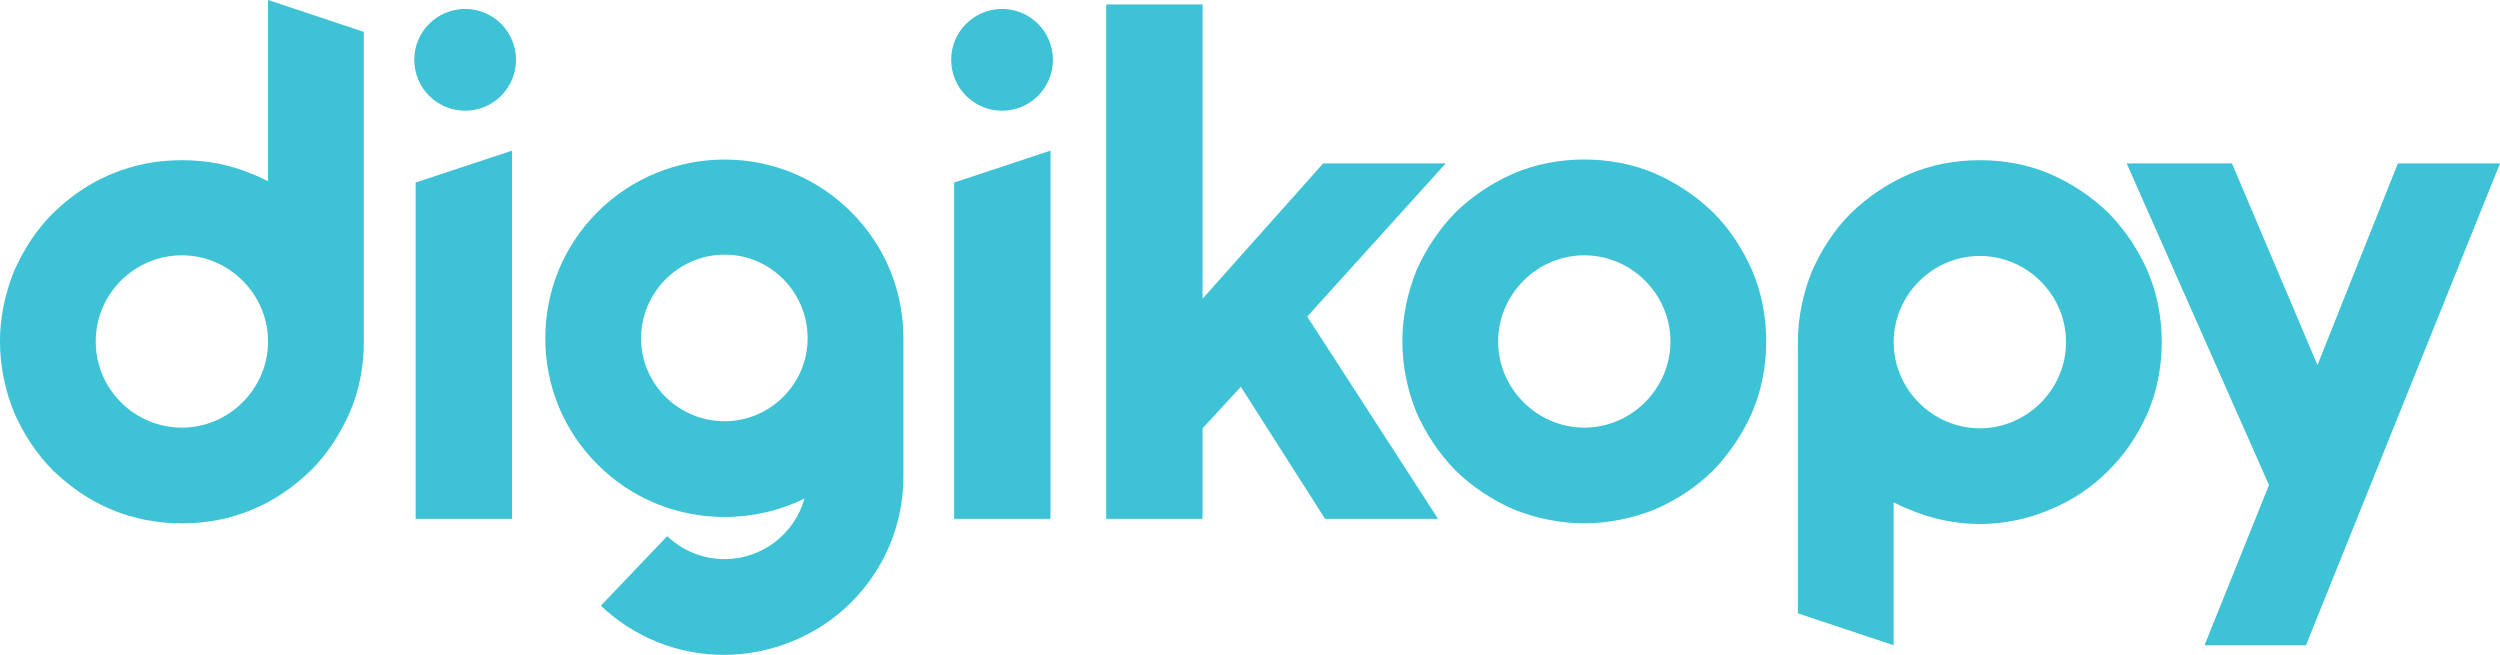 <svg xmlns="http://www.w3.org/2000/svg" id="Layer_1" data-name="Layer 1" viewBox="0 0 762.64 199.76"><defs><style>      .cls-1 {        fill: #3dc2d6;      }    </style></defs><path class="cls-1" d="m4.28,125.78c2.92,6.62,6.82,12.65,11.88,17.72,5.26,5.06,11.1,9.15,17.72,11.88,6.82,2.92,14.21,4.28,21.62,4.28s14.79-1.36,21.61-4.28c6.62-2.73,12.46-6.82,17.72-11.88,5.06-5.06,8.95-11.1,11.88-17.72,2.92-6.82,4.28-14.02,4.28-21.61V9.73L81.77,0v55.29c-1.55-.78-3.12-1.55-4.67-2.14-6.82-2.92-14.02-4.28-21.61-4.28s-14.8,1.36-21.62,4.28c-6.62,2.73-12.46,6.81-17.72,11.88-5.06,5.07-8.95,11.1-11.88,17.72-2.73,6.82-4.28,14.02-4.28,21.42s1.55,14.79,4.28,21.61h0Zm51.21-47.9c14.4,0,26.28,11.88,26.28,26.29s-11.88,26.28-26.28,26.28-26.29-11.68-26.29-26.28,11.88-26.29,26.29-26.29h0Zm0,0"></path><path class="cls-1" d="m126.8,158.29h29.4V45.95l-29.4,9.73v102.61Zm0,0"></path><path class="cls-1" d="m259.61,64.64c-10.32-10.32-24.15-15.97-38.55-15.97s-28.43,5.64-38.74,15.97c-10.32,10.32-15.97,23.95-15.97,38.55s5.64,28.23,15.97,38.55c10.31,10.31,24.14,15.97,38.74,15.97,8.57,0,16.94-1.95,24.34-5.65-2.92,10.71-12.85,18.5-24.34,18.5-6.62,0-12.85-2.54-17.52-7.01l-20.25,21.22c10.32,9.73,23.56,15,37.58,15s28.43-5.65,38.75-15.97c10.32-10.32,15.97-23.95,15.97-38.55v-42.06c0-14.6-5.64-28.23-15.97-38.55h0Zm-38.55,63.86c-14.02,0-25.5-11.3-25.5-25.31s11.49-25.51,25.5-25.51,25.31,11.49,25.31,25.51-11.49,25.31-25.31,25.31h0Zm0,0"></path><path class="cls-1" d="m291.07,158.29h29.4V45.95l-29.4,9.73v102.61Zm0,0"></path><path class="cls-1" d="m404.23,158.29h34.46l-39.91-61.72,42.25-46.73h-37.38l-36.8,41.28V1.36h-29.4v156.93h29.4v-27.64l11.68-12.66,25.7,40.3Zm0,0"></path><path class="cls-1" d="m483.3,159.65c7.4,0,14.79-1.56,21.61-4.28,6.62-2.92,12.65-6.82,17.72-11.88,5.06-5.26,8.95-11.1,11.88-17.72,2.92-6.82,4.28-14.21,4.28-21.61s-1.36-14.8-4.28-21.62c-2.92-6.62-6.82-12.65-11.88-17.72-5.26-5.06-11.1-8.95-17.72-11.88-6.82-2.92-14.21-4.28-21.61-4.28s-14.8,1.36-21.62,4.28c-6.62,2.92-12.46,6.82-17.72,11.88-5.06,5.26-8.95,11.1-11.88,17.72-2.73,6.82-4.28,14.02-4.28,21.62s1.55,14.79,4.28,21.61c2.92,6.62,6.82,12.46,11.88,17.72,5.26,5.06,11.1,8.95,17.72,11.88,6.82,2.73,14.21,4.28,21.62,4.28h0Zm0-81.77c14.41,0,26.28,11.88,26.28,26.29s-11.88,26.28-26.28,26.28-26.29-11.88-26.29-26.28,11.88-26.29,26.29-26.29h0Zm0,0"></path><path class="cls-1" d="m655.17,82.75c-2.92-6.62-6.81-12.46-11.88-17.72-5.26-5.07-11.1-8.96-17.72-11.88-6.81-2.92-14.02-4.28-21.61-4.28s-14.8,1.36-21.61,4.28c-6.62,2.92-12.46,6.81-17.72,11.88-5.07,5.07-8.96,11.1-11.88,17.72-2.73,6.82-4.29,14.02-4.29,21.61v82.75l29.2,9.73v-43.61c1.56.78,3.12,1.56,4.68,2.14,6.81,2.92,14.21,4.48,21.61,4.48s14.8-1.56,21.61-4.48c6.62-2.73,12.46-6.62,17.72-11.88,5.07-5.06,8.96-10.91,11.88-17.53,2.92-6.81,4.29-14.21,4.29-21.61s-1.36-14.79-4.29-21.61h0Zm-51.2,47.9c-14.4,0-26.29-11.88-26.29-26.29s11.88-26.28,26.29-26.28,26.29,11.88,26.29,26.28-11.88,26.29-26.29,26.29h0Zm0,0"></path><path class="cls-1" d="m672.49,196.84h30.96l59.19-147h-31.15l-24.53,61.53-26.09-61.53h-32.12l43.42,98.13-19.67,48.87Zm0,0"></path><circle class="cls-1" cx="141.89" cy="18.25" r="15.52"></circle><circle class="cls-1" cx="305.68" cy="18.25" r="15.52"></circle></svg>